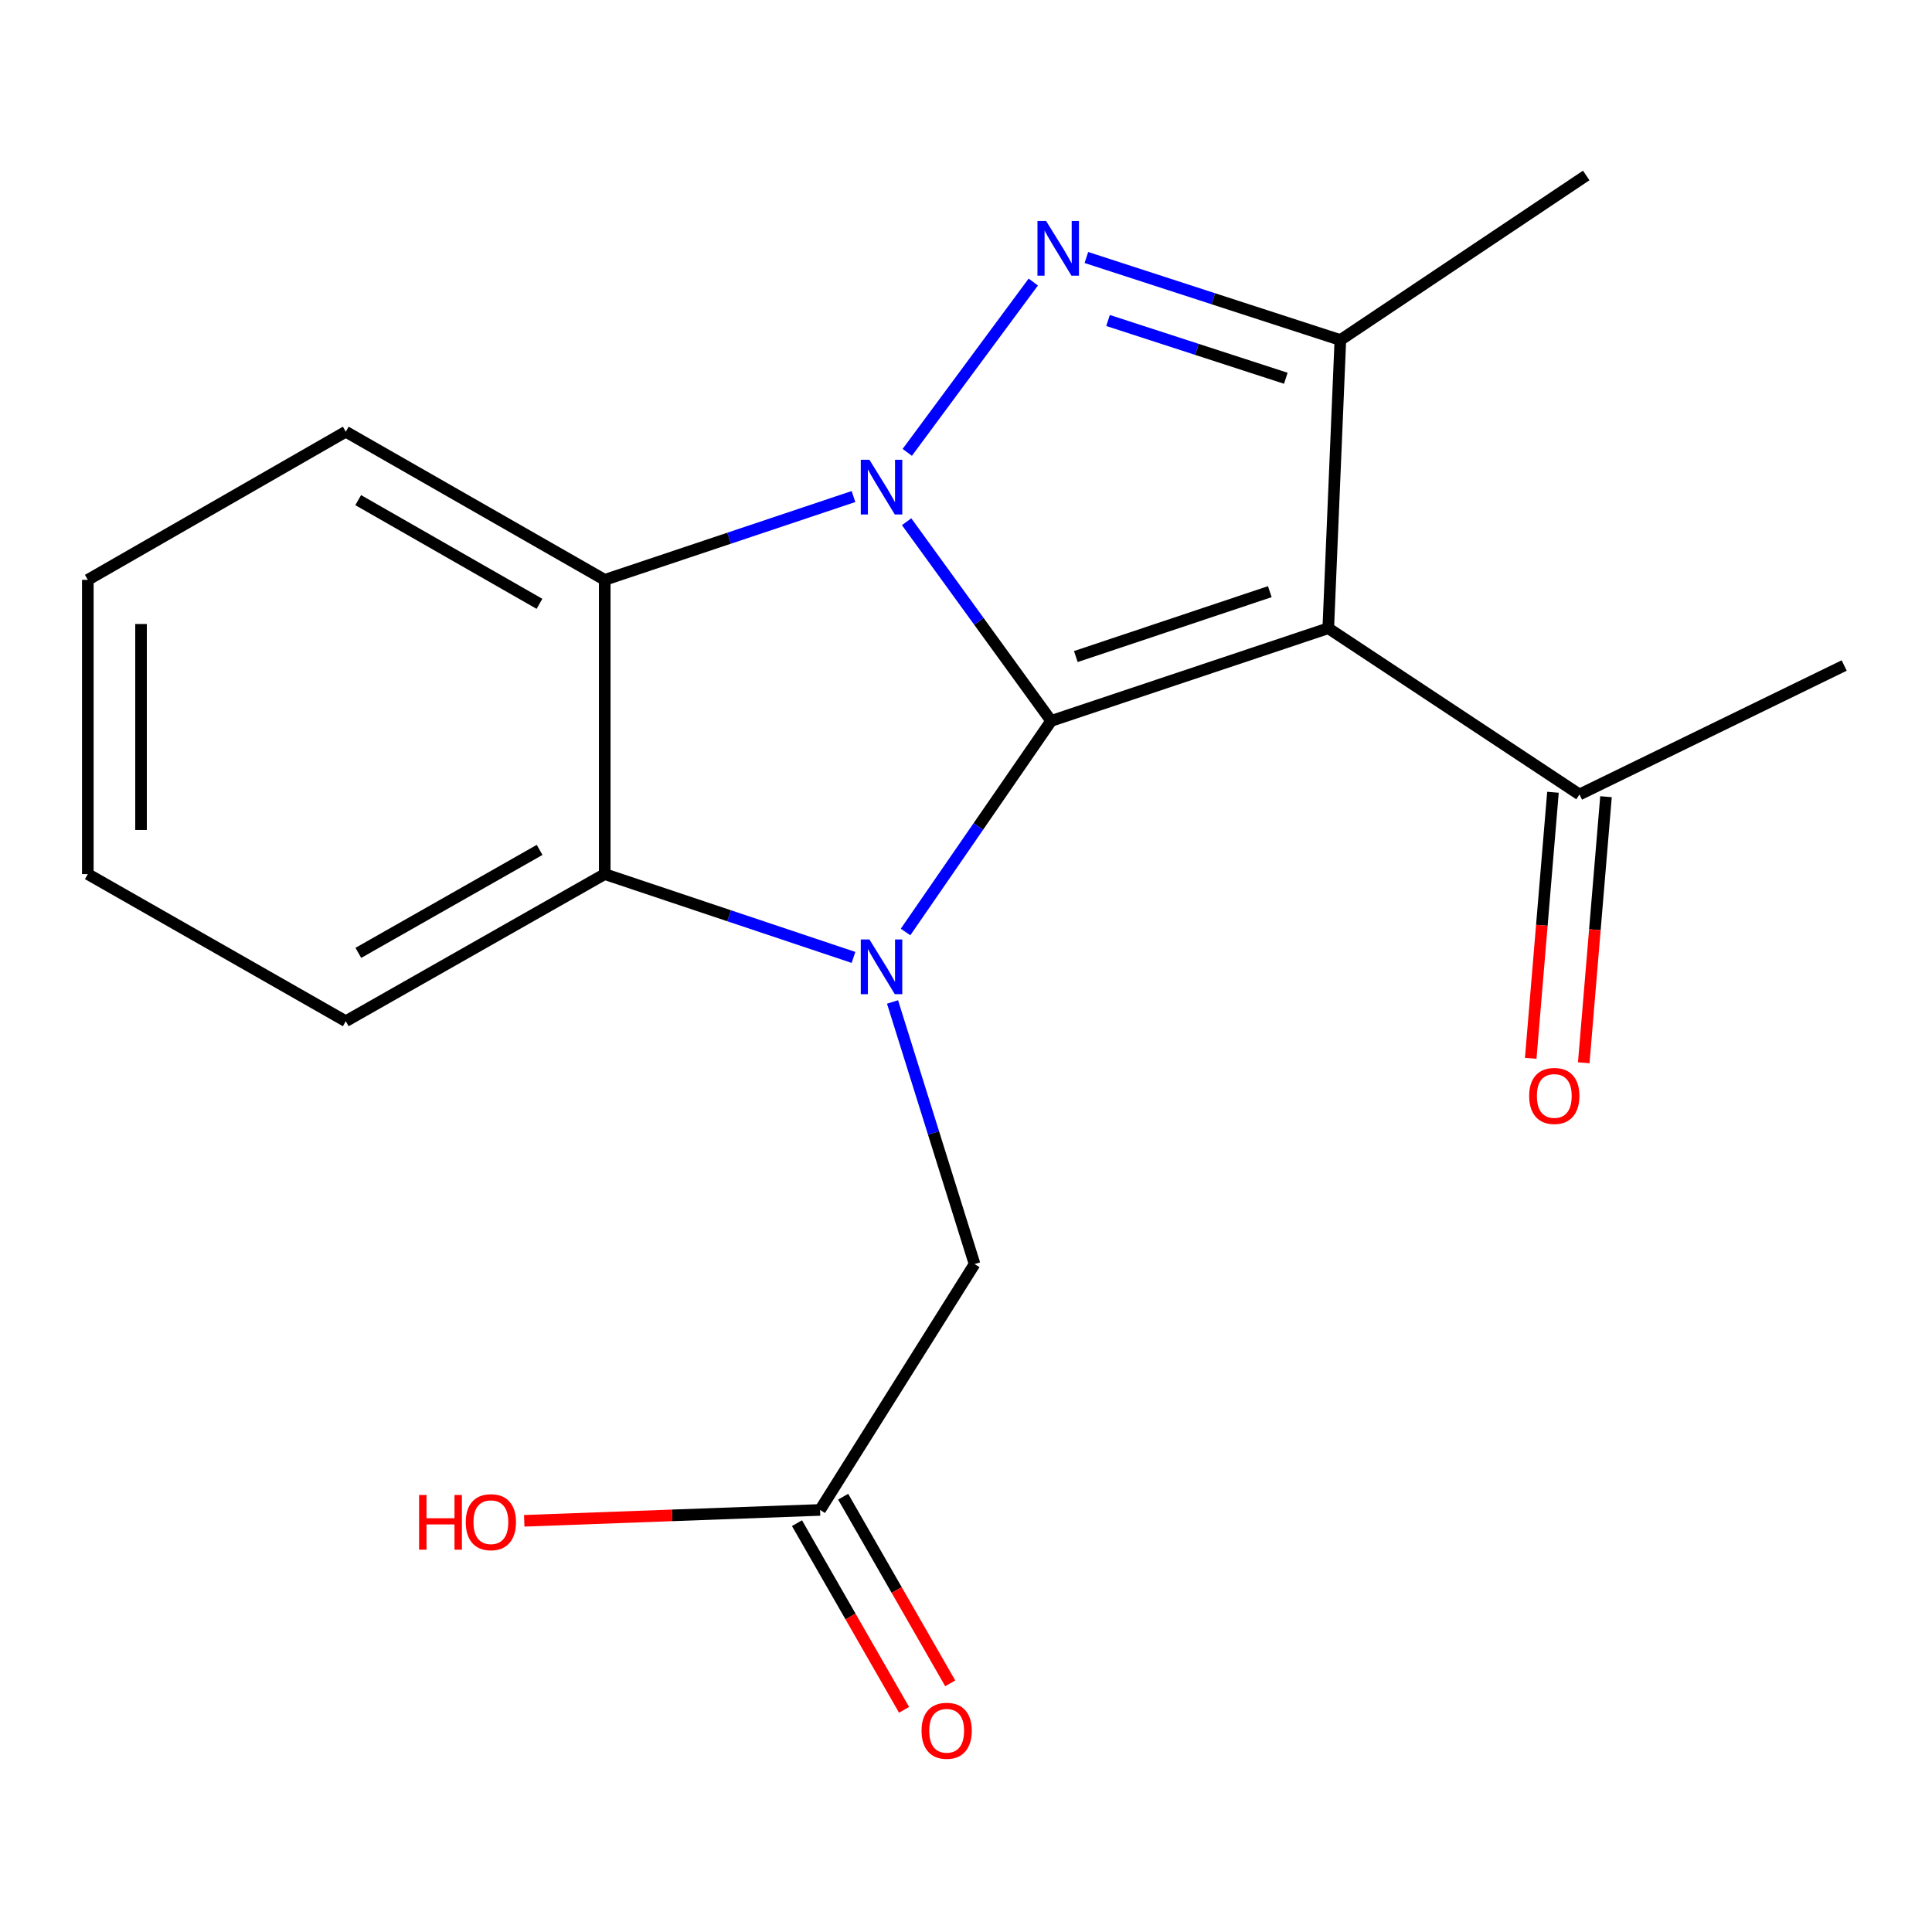<?xml version='1.0' encoding='iso-8859-1'?>
<svg version='1.1' baseProfile='full'
              xmlns='http://www.w3.org/2000/svg'
                      xmlns:rdkit='http://www.rdkit.org/xml'
                      xmlns:xlink='http://www.w3.org/1999/xlink'
                  xml:space='preserve'
width='1000px' height='1000px' viewBox='0 0 1000 1000'>
<!-- END OF HEADER -->
<rect style='opacity:1.0;fill:#FFFFFF;stroke:none' width='1000' height='1000' x='0' y='0'> </rect>
<path class='bond-0' d='M 544.073,373.147 L 506.669,321.595' style='fill:none;fill-rule:evenodd;stroke:#000000;stroke-width:6px;stroke-linecap:butt;stroke-linejoin:miter;stroke-opacity:1' />
<path class='bond-0' d='M 506.669,321.595 L 469.265,270.043' style='fill:none;fill-rule:evenodd;stroke:#0000FF;stroke-width:6px;stroke-linecap:butt;stroke-linejoin:miter;stroke-opacity:1' />
<path class='bond-1' d='M 544.073,373.147 L 506.393,427.772' style='fill:none;fill-rule:evenodd;stroke:#000000;stroke-width:6px;stroke-linecap:butt;stroke-linejoin:miter;stroke-opacity:1' />
<path class='bond-1' d='M 506.393,427.772 L 468.713,482.397' style='fill:none;fill-rule:evenodd;stroke:#0000FF;stroke-width:6px;stroke-linecap:butt;stroke-linejoin:miter;stroke-opacity:1' />
<path class='bond-2' d='M 544.073,373.147 L 687.508,325.172' style='fill:none;fill-rule:evenodd;stroke:#000000;stroke-width:6px;stroke-linecap:butt;stroke-linejoin:miter;stroke-opacity:1' />
<path class='bond-2' d='M 556.851,339.828 L 657.255,306.245' style='fill:none;fill-rule:evenodd;stroke:#000000;stroke-width:6px;stroke-linecap:butt;stroke-linejoin:miter;stroke-opacity:1' />
<path class='bond-3' d='M 469.6,234.142 L 534.824,145.988' style='fill:none;fill-rule:evenodd;stroke:#0000FF;stroke-width:6px;stroke-linecap:butt;stroke-linejoin:miter;stroke-opacity:1' />
<path class='bond-5' d='M 441.762,257.009 L 377.387,278.573' style='fill:none;fill-rule:evenodd;stroke:#0000FF;stroke-width:6px;stroke-linecap:butt;stroke-linejoin:miter;stroke-opacity:1' />
<path class='bond-5' d='M 377.387,278.573 L 313.012,300.136' style='fill:none;fill-rule:evenodd;stroke:#000000;stroke-width:6px;stroke-linecap:butt;stroke-linejoin:miter;stroke-opacity:1' />
<path class='bond-6' d='M 441.762,495.559 L 377.387,473.996' style='fill:none;fill-rule:evenodd;stroke:#0000FF;stroke-width:6px;stroke-linecap:butt;stroke-linejoin:miter;stroke-opacity:1' />
<path class='bond-6' d='M 377.387,473.996 L 313.012,452.432' style='fill:none;fill-rule:evenodd;stroke:#000000;stroke-width:6px;stroke-linecap:butt;stroke-linejoin:miter;stroke-opacity:1' />
<path class='bond-7' d='M 461.973,518.613 L 483.205,586.446' style='fill:none;fill-rule:evenodd;stroke:#0000FF;stroke-width:6px;stroke-linecap:butt;stroke-linejoin:miter;stroke-opacity:1' />
<path class='bond-7' d='M 483.205,586.446 L 504.438,654.279' style='fill:none;fill-rule:evenodd;stroke:#000000;stroke-width:6px;stroke-linecap:butt;stroke-linejoin:miter;stroke-opacity:1' />
<path class='bond-4' d='M 687.508,325.172 L 693.767,175.998' style='fill:none;fill-rule:evenodd;stroke:#000000;stroke-width:6px;stroke-linecap:butt;stroke-linejoin:miter;stroke-opacity:1' />
<path class='bond-8' d='M 687.508,325.172 L 817.538,411.221' style='fill:none;fill-rule:evenodd;stroke:#000000;stroke-width:6px;stroke-linecap:butt;stroke-linejoin:miter;stroke-opacity:1' />
<path class='bond-19' d='M 562.309,133.281 L 628.038,154.64' style='fill:none;fill-rule:evenodd;stroke:#0000FF;stroke-width:6px;stroke-linecap:butt;stroke-linejoin:miter;stroke-opacity:1' />
<path class='bond-19' d='M 628.038,154.64 L 693.767,175.998' style='fill:none;fill-rule:evenodd;stroke:#000000;stroke-width:6px;stroke-linecap:butt;stroke-linejoin:miter;stroke-opacity:1' />
<path class='bond-19' d='M 573.515,165.886 L 619.525,180.837' style='fill:none;fill-rule:evenodd;stroke:#0000FF;stroke-width:6px;stroke-linecap:butt;stroke-linejoin:miter;stroke-opacity:1' />
<path class='bond-19' d='M 619.525,180.837 L 665.535,195.788' style='fill:none;fill-rule:evenodd;stroke:#000000;stroke-width:6px;stroke-linecap:butt;stroke-linejoin:miter;stroke-opacity:1' />
<path class='bond-14' d='M 693.767,175.998 L 821.027,90.822' style='fill:none;fill-rule:evenodd;stroke:#000000;stroke-width:6px;stroke-linecap:butt;stroke-linejoin:miter;stroke-opacity:1' />
<path class='bond-12' d='M 313.012,300.136 L 178.973,223.453' style='fill:none;fill-rule:evenodd;stroke:#000000;stroke-width:6px;stroke-linecap:butt;stroke-linejoin:miter;stroke-opacity:1' />
<path class='bond-12' d='M 279.228,312.543 L 185.401,258.865' style='fill:none;fill-rule:evenodd;stroke:#000000;stroke-width:6px;stroke-linecap:butt;stroke-linejoin:miter;stroke-opacity:1' />
<path class='bond-20' d='M 313.012,300.136 L 313.012,452.432' style='fill:none;fill-rule:evenodd;stroke:#000000;stroke-width:6px;stroke-linecap:butt;stroke-linejoin:miter;stroke-opacity:1' />
<path class='bond-15' d='M 313.012,452.432 L 178.973,528.58' style='fill:none;fill-rule:evenodd;stroke:#000000;stroke-width:6px;stroke-linecap:butt;stroke-linejoin:miter;stroke-opacity:1' />
<path class='bond-15' d='M 279.3,439.904 L 185.473,493.207' style='fill:none;fill-rule:evenodd;stroke:#000000;stroke-width:6px;stroke-linecap:butt;stroke-linejoin:miter;stroke-opacity:1' />
<path class='bond-9' d='M 504.438,654.279 L 424.464,781.538' style='fill:none;fill-rule:evenodd;stroke:#000000;stroke-width:6px;stroke-linecap:butt;stroke-linejoin:miter;stroke-opacity:1' />
<path class='bond-11' d='M 803.813,410.073 L 798.056,478.934' style='fill:none;fill-rule:evenodd;stroke:#000000;stroke-width:6px;stroke-linecap:butt;stroke-linejoin:miter;stroke-opacity:1' />
<path class='bond-11' d='M 798.056,478.934 L 792.299,547.794' style='fill:none;fill-rule:evenodd;stroke:#FF0000;stroke-width:6px;stroke-linecap:butt;stroke-linejoin:miter;stroke-opacity:1' />
<path class='bond-11' d='M 831.262,412.368 L 825.505,481.229' style='fill:none;fill-rule:evenodd;stroke:#000000;stroke-width:6px;stroke-linecap:butt;stroke-linejoin:miter;stroke-opacity:1' />
<path class='bond-11' d='M 825.505,481.229 L 819.749,550.089' style='fill:none;fill-rule:evenodd;stroke:#FF0000;stroke-width:6px;stroke-linecap:butt;stroke-linejoin:miter;stroke-opacity:1' />
<path class='bond-16' d='M 817.538,411.221 L 954.545,344.469' style='fill:none;fill-rule:evenodd;stroke:#000000;stroke-width:6px;stroke-linecap:butt;stroke-linejoin:miter;stroke-opacity:1' />
<path class='bond-10' d='M 412.518,788.392 L 440.23,836.697' style='fill:none;fill-rule:evenodd;stroke:#000000;stroke-width:6px;stroke-linecap:butt;stroke-linejoin:miter;stroke-opacity:1' />
<path class='bond-10' d='M 440.23,836.697 L 467.942,885.002' style='fill:none;fill-rule:evenodd;stroke:#FF0000;stroke-width:6px;stroke-linecap:butt;stroke-linejoin:miter;stroke-opacity:1' />
<path class='bond-10' d='M 436.411,774.685 L 464.123,822.99' style='fill:none;fill-rule:evenodd;stroke:#000000;stroke-width:6px;stroke-linecap:butt;stroke-linejoin:miter;stroke-opacity:1' />
<path class='bond-10' d='M 464.123,822.99 L 491.834,871.295' style='fill:none;fill-rule:evenodd;stroke:#FF0000;stroke-width:6px;stroke-linecap:butt;stroke-linejoin:miter;stroke-opacity:1' />
<path class='bond-13' d='M 424.464,781.538 L 347.904,784.351' style='fill:none;fill-rule:evenodd;stroke:#000000;stroke-width:6px;stroke-linecap:butt;stroke-linejoin:miter;stroke-opacity:1' />
<path class='bond-13' d='M 347.904,784.351 L 271.343,787.163' style='fill:none;fill-rule:evenodd;stroke:#FF0000;stroke-width:6px;stroke-linecap:butt;stroke-linejoin:miter;stroke-opacity:1' />
<path class='bond-17' d='M 178.973,223.453 L 45.455,300.136' style='fill:none;fill-rule:evenodd;stroke:#000000;stroke-width:6px;stroke-linecap:butt;stroke-linejoin:miter;stroke-opacity:1' />
<path class='bond-18' d='M 178.973,528.58 L 45.455,452.432' style='fill:none;fill-rule:evenodd;stroke:#000000;stroke-width:6px;stroke-linecap:butt;stroke-linejoin:miter;stroke-opacity:1' />
<path class='bond-21' d='M 45.455,300.136 L 45.455,452.432' style='fill:none;fill-rule:evenodd;stroke:#000000;stroke-width:6px;stroke-linecap:butt;stroke-linejoin:miter;stroke-opacity:1' />
<path class='bond-21' d='M 73,322.981 L 73,429.588' style='fill:none;fill-rule:evenodd;stroke:#000000;stroke-width:6px;stroke-linecap:butt;stroke-linejoin:miter;stroke-opacity:1' />
<path  class='atom-1' d='M 450.019 237.986
L 459.299 252.986
Q 460.219 254.466, 461.699 257.146
Q 463.179 259.826, 463.259 259.986
L 463.259 237.986
L 467.019 237.986
L 467.019 266.306
L 463.139 266.306
L 453.179 249.906
Q 452.019 247.986, 450.779 245.786
Q 449.579 243.586, 449.219 242.906
L 449.219 266.306
L 445.539 266.306
L 445.539 237.986
L 450.019 237.986
' fill='#0000FF'/>
<path  class='atom-2' d='M 450.019 486.262
L 459.299 501.262
Q 460.219 502.742, 461.699 505.422
Q 463.179 508.102, 463.259 508.262
L 463.259 486.262
L 467.019 486.262
L 467.019 514.582
L 463.139 514.582
L 453.179 498.182
Q 452.019 496.262, 450.779 494.062
Q 449.579 491.862, 449.219 491.182
L 449.219 514.582
L 445.539 514.582
L 445.539 486.262
L 450.019 486.262
' fill='#0000FF'/>
<path  class='atom-4' d='M 541.47 114.384
L 550.75 129.384
Q 551.67 130.864, 553.15 133.544
Q 554.63 136.224, 554.71 136.384
L 554.71 114.384
L 558.47 114.384
L 558.47 142.704
L 554.59 142.704
L 544.63 126.304
Q 543.47 124.384, 542.23 122.184
Q 541.03 119.984, 540.67 119.304
L 540.67 142.704
L 536.99 142.704
L 536.99 114.384
L 541.47 114.384
' fill='#0000FF'/>
<path  class='atom-11' d='M 476.992 895.84
Q 476.992 889.04, 480.352 885.24
Q 483.712 881.44, 489.992 881.44
Q 496.272 881.44, 499.632 885.24
Q 502.992 889.04, 502.992 895.84
Q 502.992 902.72, 499.592 906.64
Q 496.192 910.52, 489.992 910.52
Q 483.752 910.52, 480.352 906.64
Q 476.992 902.76, 476.992 895.84
M 489.992 907.32
Q 494.312 907.32, 496.632 904.44
Q 498.992 901.52, 498.992 895.84
Q 498.992 890.28, 496.632 887.48
Q 494.312 884.64, 489.992 884.64
Q 485.672 884.64, 483.312 887.44
Q 480.992 890.24, 480.992 895.84
Q 480.992 901.56, 483.312 904.44
Q 485.672 907.32, 489.992 907.32
' fill='#FF0000'/>
<path  class='atom-12' d='M 791.499 567.254
Q 791.499 560.454, 794.859 556.654
Q 798.219 552.854, 804.499 552.854
Q 810.779 552.854, 814.139 556.654
Q 817.499 560.454, 817.499 567.254
Q 817.499 574.134, 814.099 578.054
Q 810.699 581.934, 804.499 581.934
Q 798.259 581.934, 794.859 578.054
Q 791.499 574.174, 791.499 567.254
M 804.499 578.734
Q 808.819 578.734, 811.139 575.854
Q 813.499 572.934, 813.499 567.254
Q 813.499 561.694, 811.139 558.894
Q 808.819 556.054, 804.499 556.054
Q 800.179 556.054, 797.819 558.854
Q 795.499 561.654, 795.499 567.254
Q 795.499 572.974, 797.819 575.854
Q 800.179 578.734, 804.499 578.734
' fill='#FF0000'/>
<path  class='atom-14' d='M 216.921 773.797
L 220.761 773.797
L 220.761 785.837
L 235.241 785.837
L 235.241 773.797
L 239.081 773.797
L 239.081 802.117
L 235.241 802.117
L 235.241 789.037
L 220.761 789.037
L 220.761 802.117
L 216.921 802.117
L 216.921 773.797
' fill='#FF0000'/>
<path  class='atom-14' d='M 241.081 787.877
Q 241.081 781.077, 244.441 777.277
Q 247.801 773.477, 254.081 773.477
Q 260.361 773.477, 263.721 777.277
Q 267.081 781.077, 267.081 787.877
Q 267.081 794.757, 263.681 798.677
Q 260.281 802.557, 254.081 802.557
Q 247.841 802.557, 244.441 798.677
Q 241.081 794.797, 241.081 787.877
M 254.081 799.357
Q 258.401 799.357, 260.721 796.477
Q 263.081 793.557, 263.081 787.877
Q 263.081 782.317, 260.721 779.517
Q 258.401 776.677, 254.081 776.677
Q 249.761 776.677, 247.401 779.477
Q 245.081 782.277, 245.081 787.877
Q 245.081 793.597, 247.401 796.477
Q 249.761 799.357, 254.081 799.357
' fill='#FF0000'/>
</svg>
